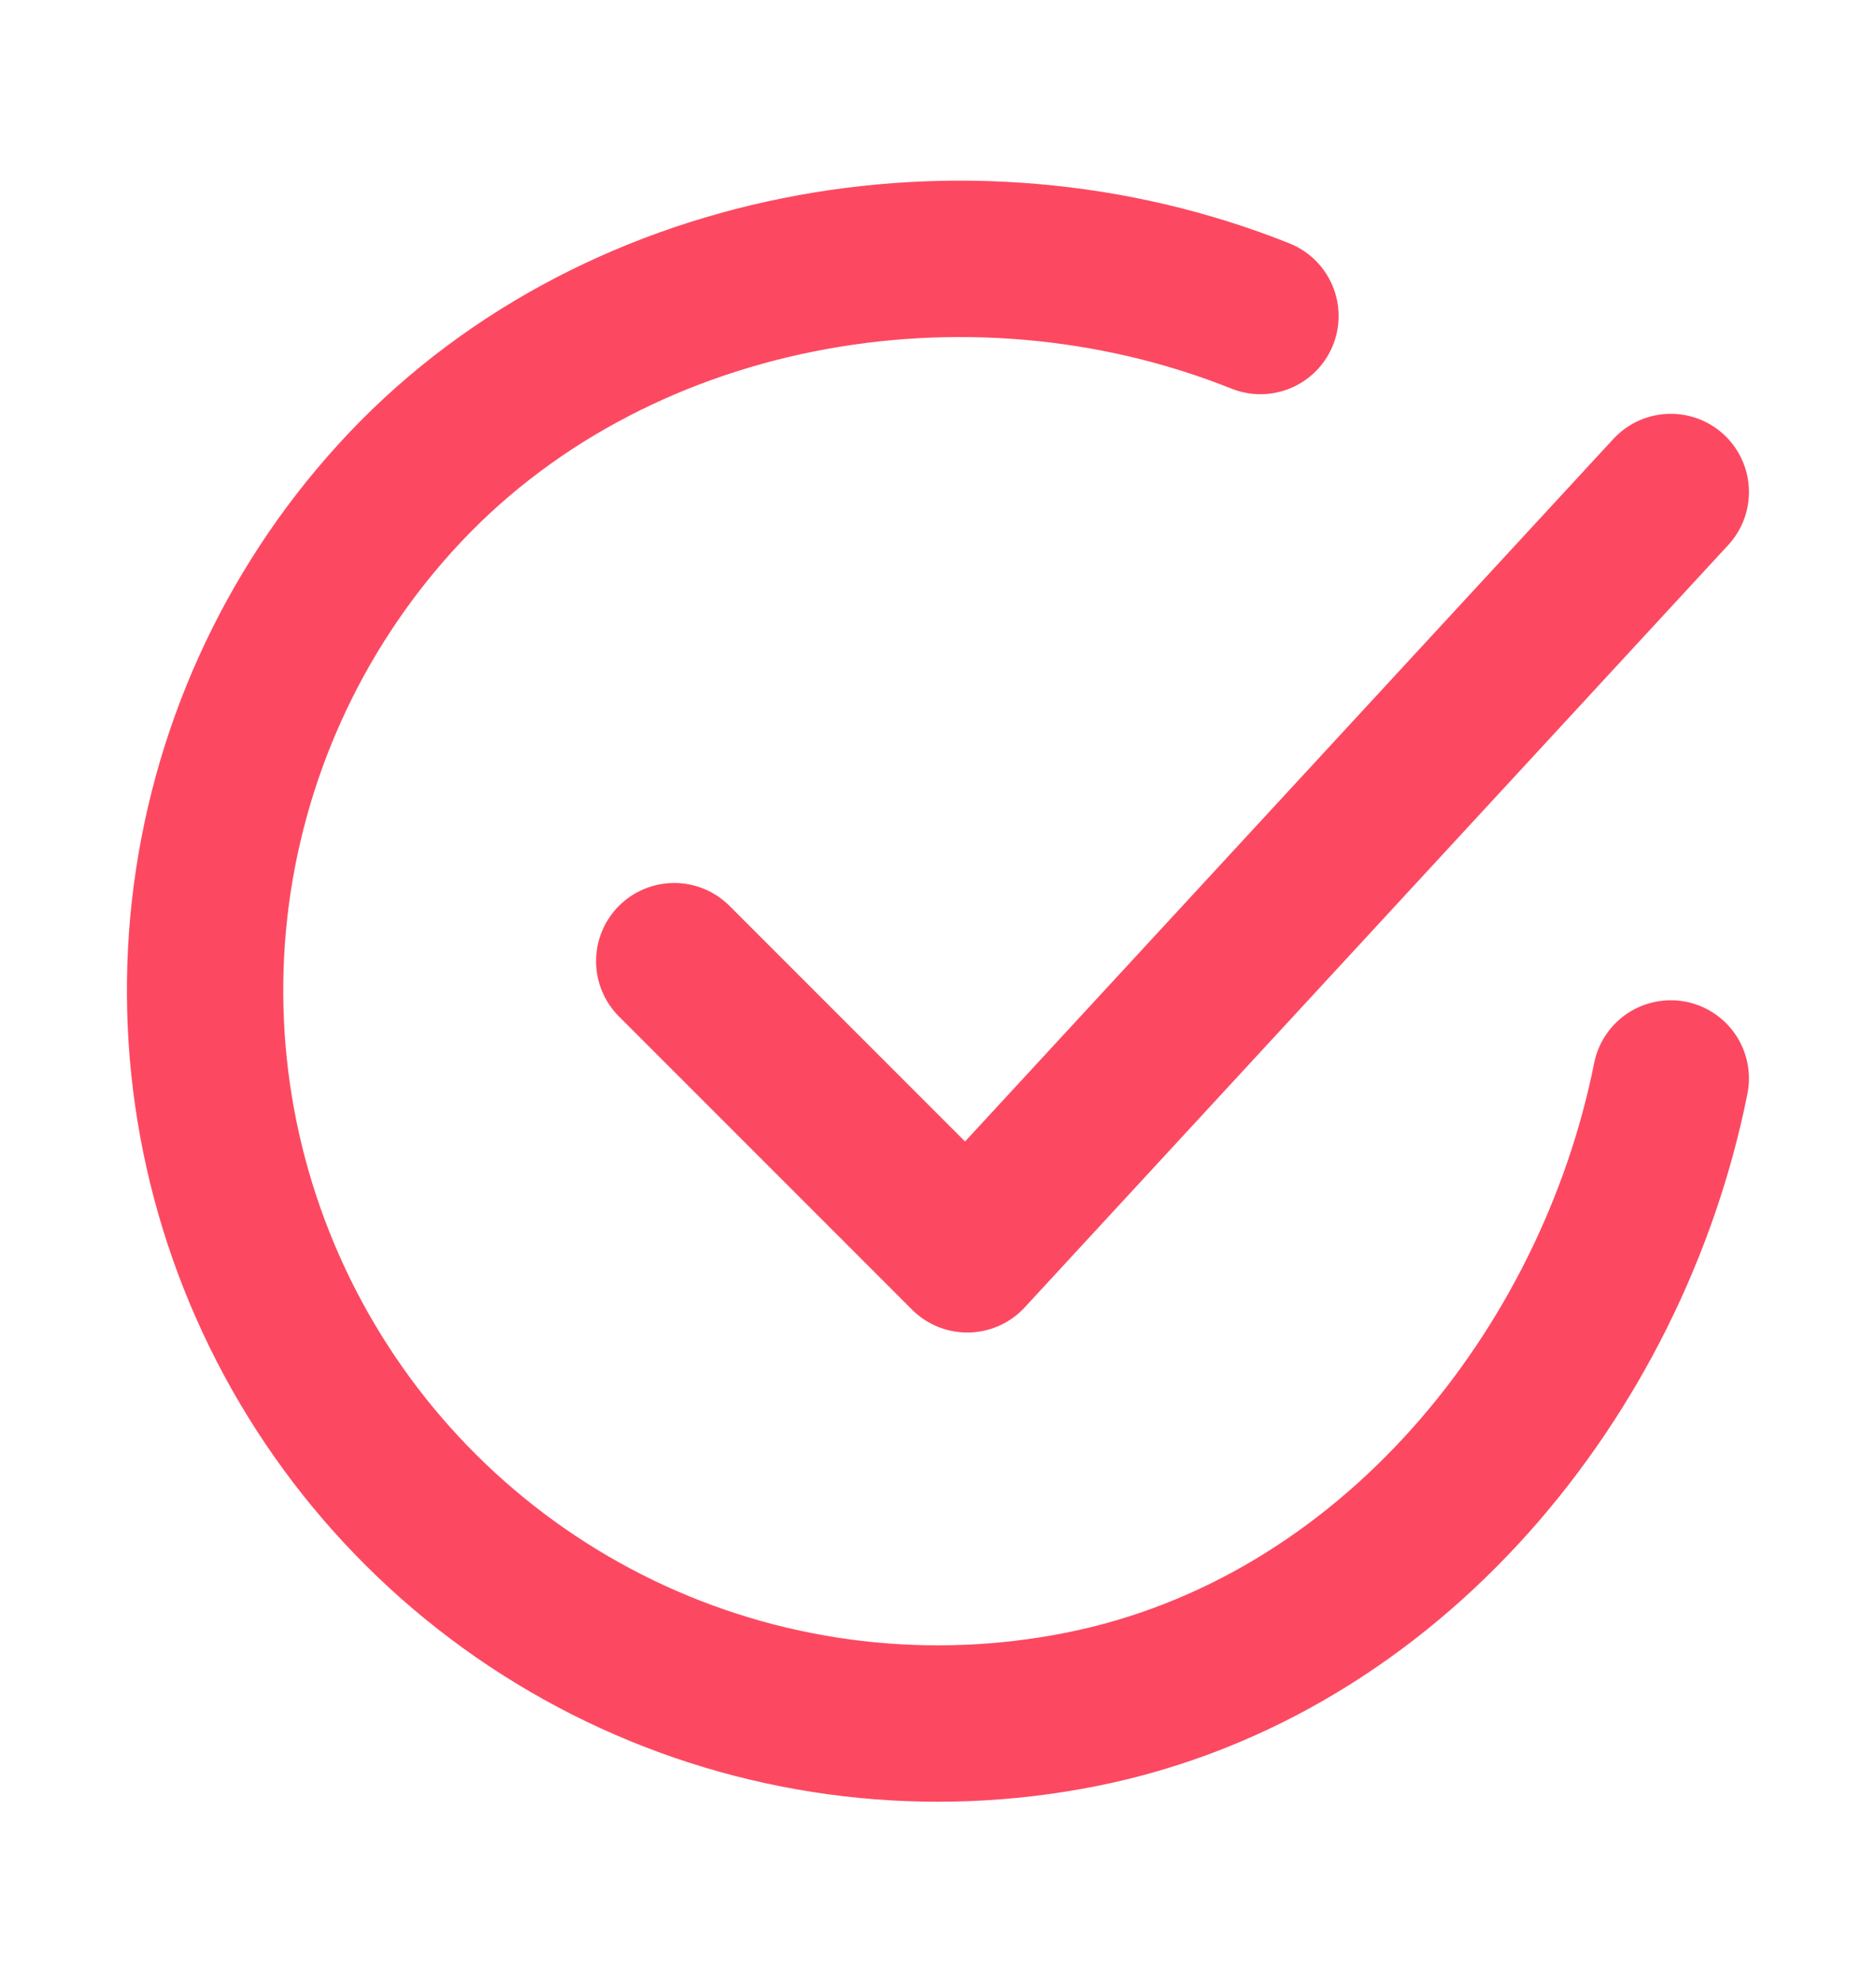 <svg width="18" height="19" viewBox="0 0 18 19" fill="none" xmlns="http://www.w3.org/2000/svg">
<path d="M16.031 10.344C15.469 13.156 13.348 15.804 10.373 16.396C8.921 16.685 7.416 16.509 6.071 15.893C4.725 15.276 3.609 14.251 2.88 12.963C2.151 11.675 1.847 10.191 2.011 8.72C2.176 7.249 2.8 5.868 3.795 4.773C5.835 2.525 9.281 1.906 12.094 3.031" stroke="#FC4961" stroke-width="1.5" stroke-linecap="round" stroke-linejoin="round"/>
<path d="M6.469 9.219L9.281 12.031L16.031 4.719" stroke="#FC4961" stroke-width="1.5" stroke-linecap="round" stroke-linejoin="round"/>
</svg>

